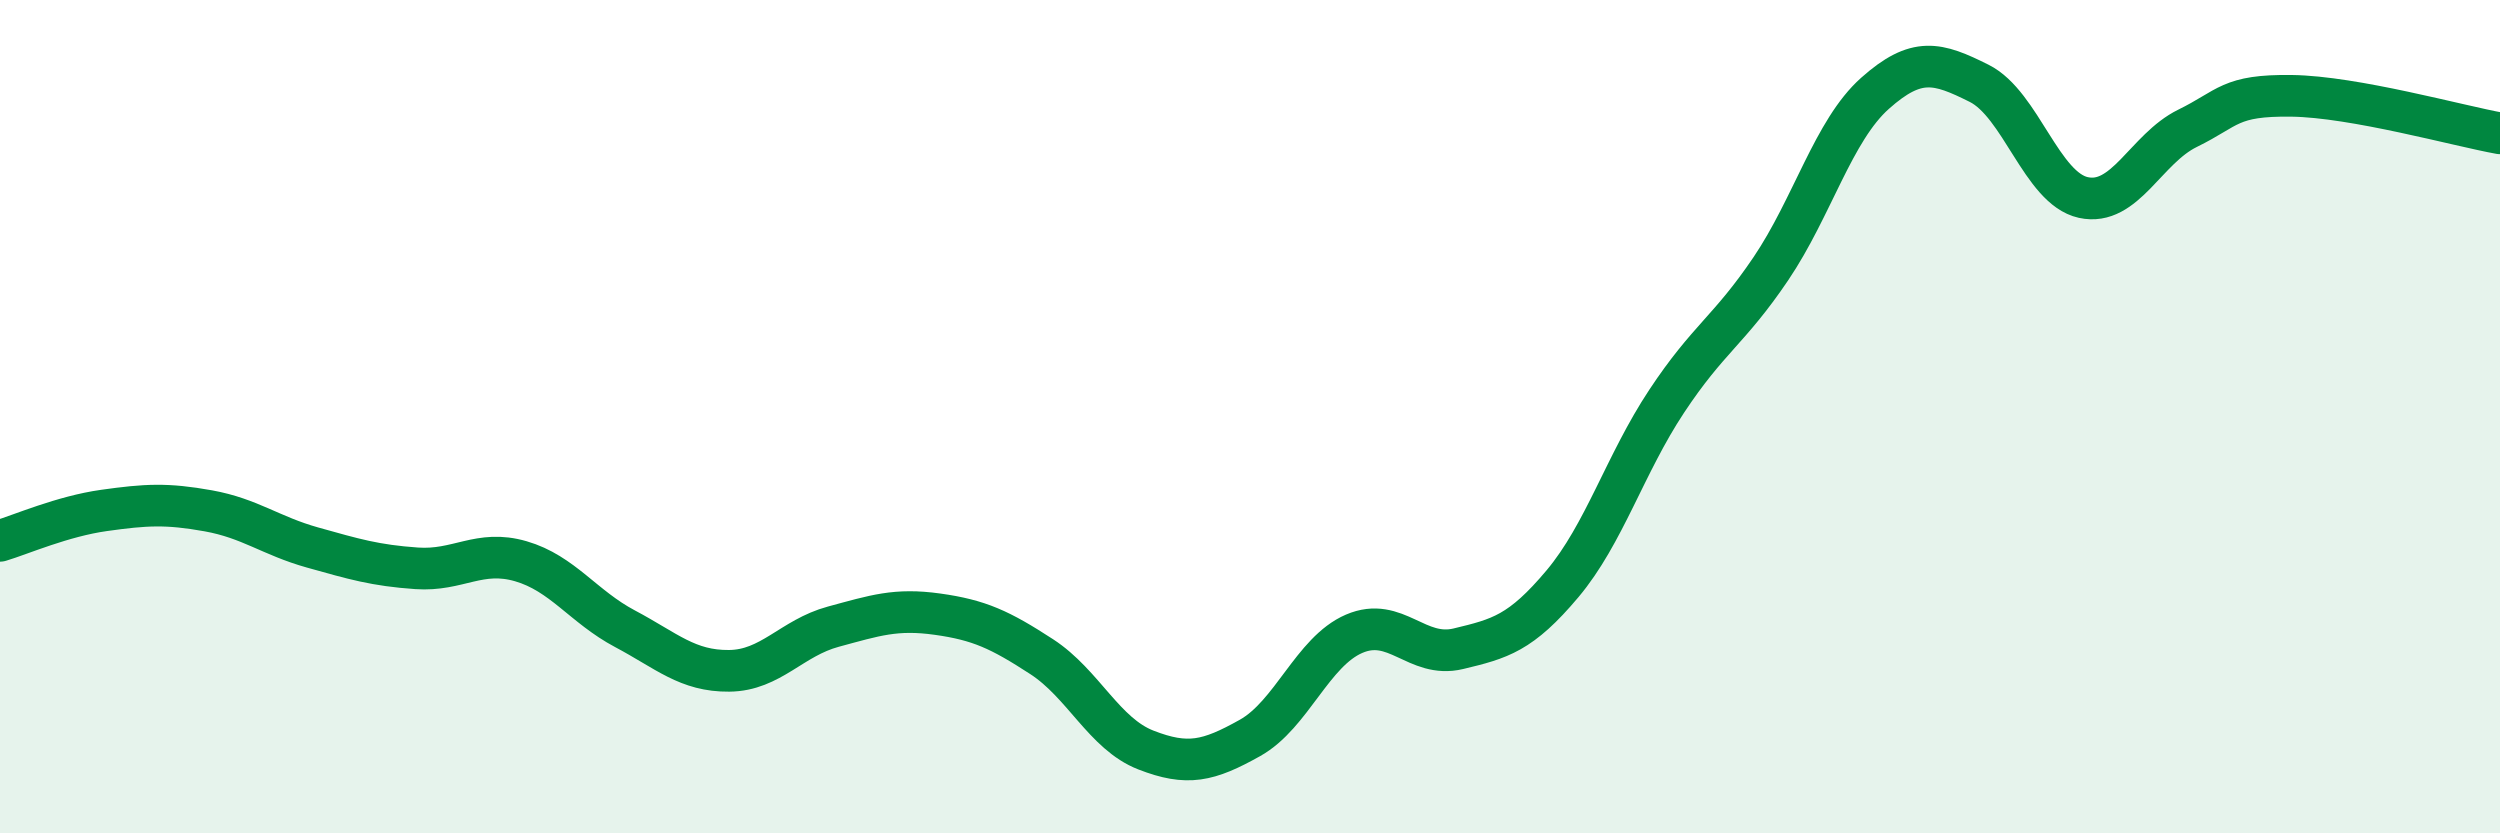 
    <svg width="60" height="20" viewBox="0 0 60 20" xmlns="http://www.w3.org/2000/svg">
      <path
        d="M 0,12.98 C 0.5,12.83 1.5,12.39 2.5,12.25 C 3.5,12.11 4,12.08 5,12.26 C 6,12.44 6.5,12.86 7.5,13.14 C 8.5,13.42 9,13.57 10,13.64 C 11,13.71 11.5,13.18 12.5,13.47 C 13.5,13.76 14,14.56 15,15.09 C 16,15.62 16.5,16.11 17.5,16.1 C 18.5,16.09 19,15.31 20,15.04 C 21,14.77 21.5,14.6 22.5,14.74 C 23.5,14.88 24,15.11 25,15.76 C 26,16.41 26.5,17.61 27.5,18 C 28.5,18.39 29,18.27 30,17.71 C 31,17.15 31.5,15.64 32.5,15.21 C 33.5,14.78 34,15.81 35,15.57 C 36,15.33 36.5,15.2 37.5,14.01 C 38.5,12.82 39,11.14 40,9.63 C 41,8.12 41.5,7.93 42.5,6.45 C 43.5,4.97 44,3.13 45,2.24 C 46,1.35 46.5,1.5 47.5,2 C 48.5,2.5 49,4.52 50,4.74 C 51,4.96 51.5,3.57 52.5,3.08 C 53.5,2.59 53.5,2.28 55,2.3 C 56.5,2.32 59,3.02 60,3.2L60 20L0 20Z"
        fill="#008740"
        opacity="0.1"
        stroke-linecap="round"
        stroke-linejoin="round"
      />
      <path
        d="M 0,12.98 C 0.5,12.83 1.5,12.39 2.5,12.25 C 3.5,12.11 4,12.08 5,12.26 C 6,12.44 6.5,12.86 7.5,13.14 C 8.5,13.42 9,13.57 10,13.64 C 11,13.71 11.5,13.18 12.5,13.47 C 13.5,13.76 14,14.56 15,15.09 C 16,15.62 16.5,16.11 17.5,16.1 C 18.5,16.09 19,15.31 20,15.04 C 21,14.77 21.5,14.6 22.5,14.74 C 23.5,14.88 24,15.11 25,15.76 C 26,16.41 26.5,17.61 27.5,18 C 28.5,18.39 29,18.27 30,17.71 C 31,17.15 31.5,15.64 32.5,15.21 C 33.5,14.78 34,15.81 35,15.57 C 36,15.33 36.5,15.2 37.5,14.01 C 38.5,12.82 39,11.14 40,9.63 C 41,8.12 41.5,7.93 42.5,6.45 C 43.5,4.97 44,3.13 45,2.24 C 46,1.35 46.5,1.5 47.5,2 C 48.5,2.5 49,4.52 50,4.74 C 51,4.96 51.5,3.57 52.5,3.08 C 53.5,2.59 53.5,2.28 55,2.3 C 56.5,2.32 59,3.02 60,3.2"
        stroke="#008740"
        stroke-width="1"
        fill="none"
        stroke-linecap="round"
        stroke-linejoin="round"
      />
    </svg>
  